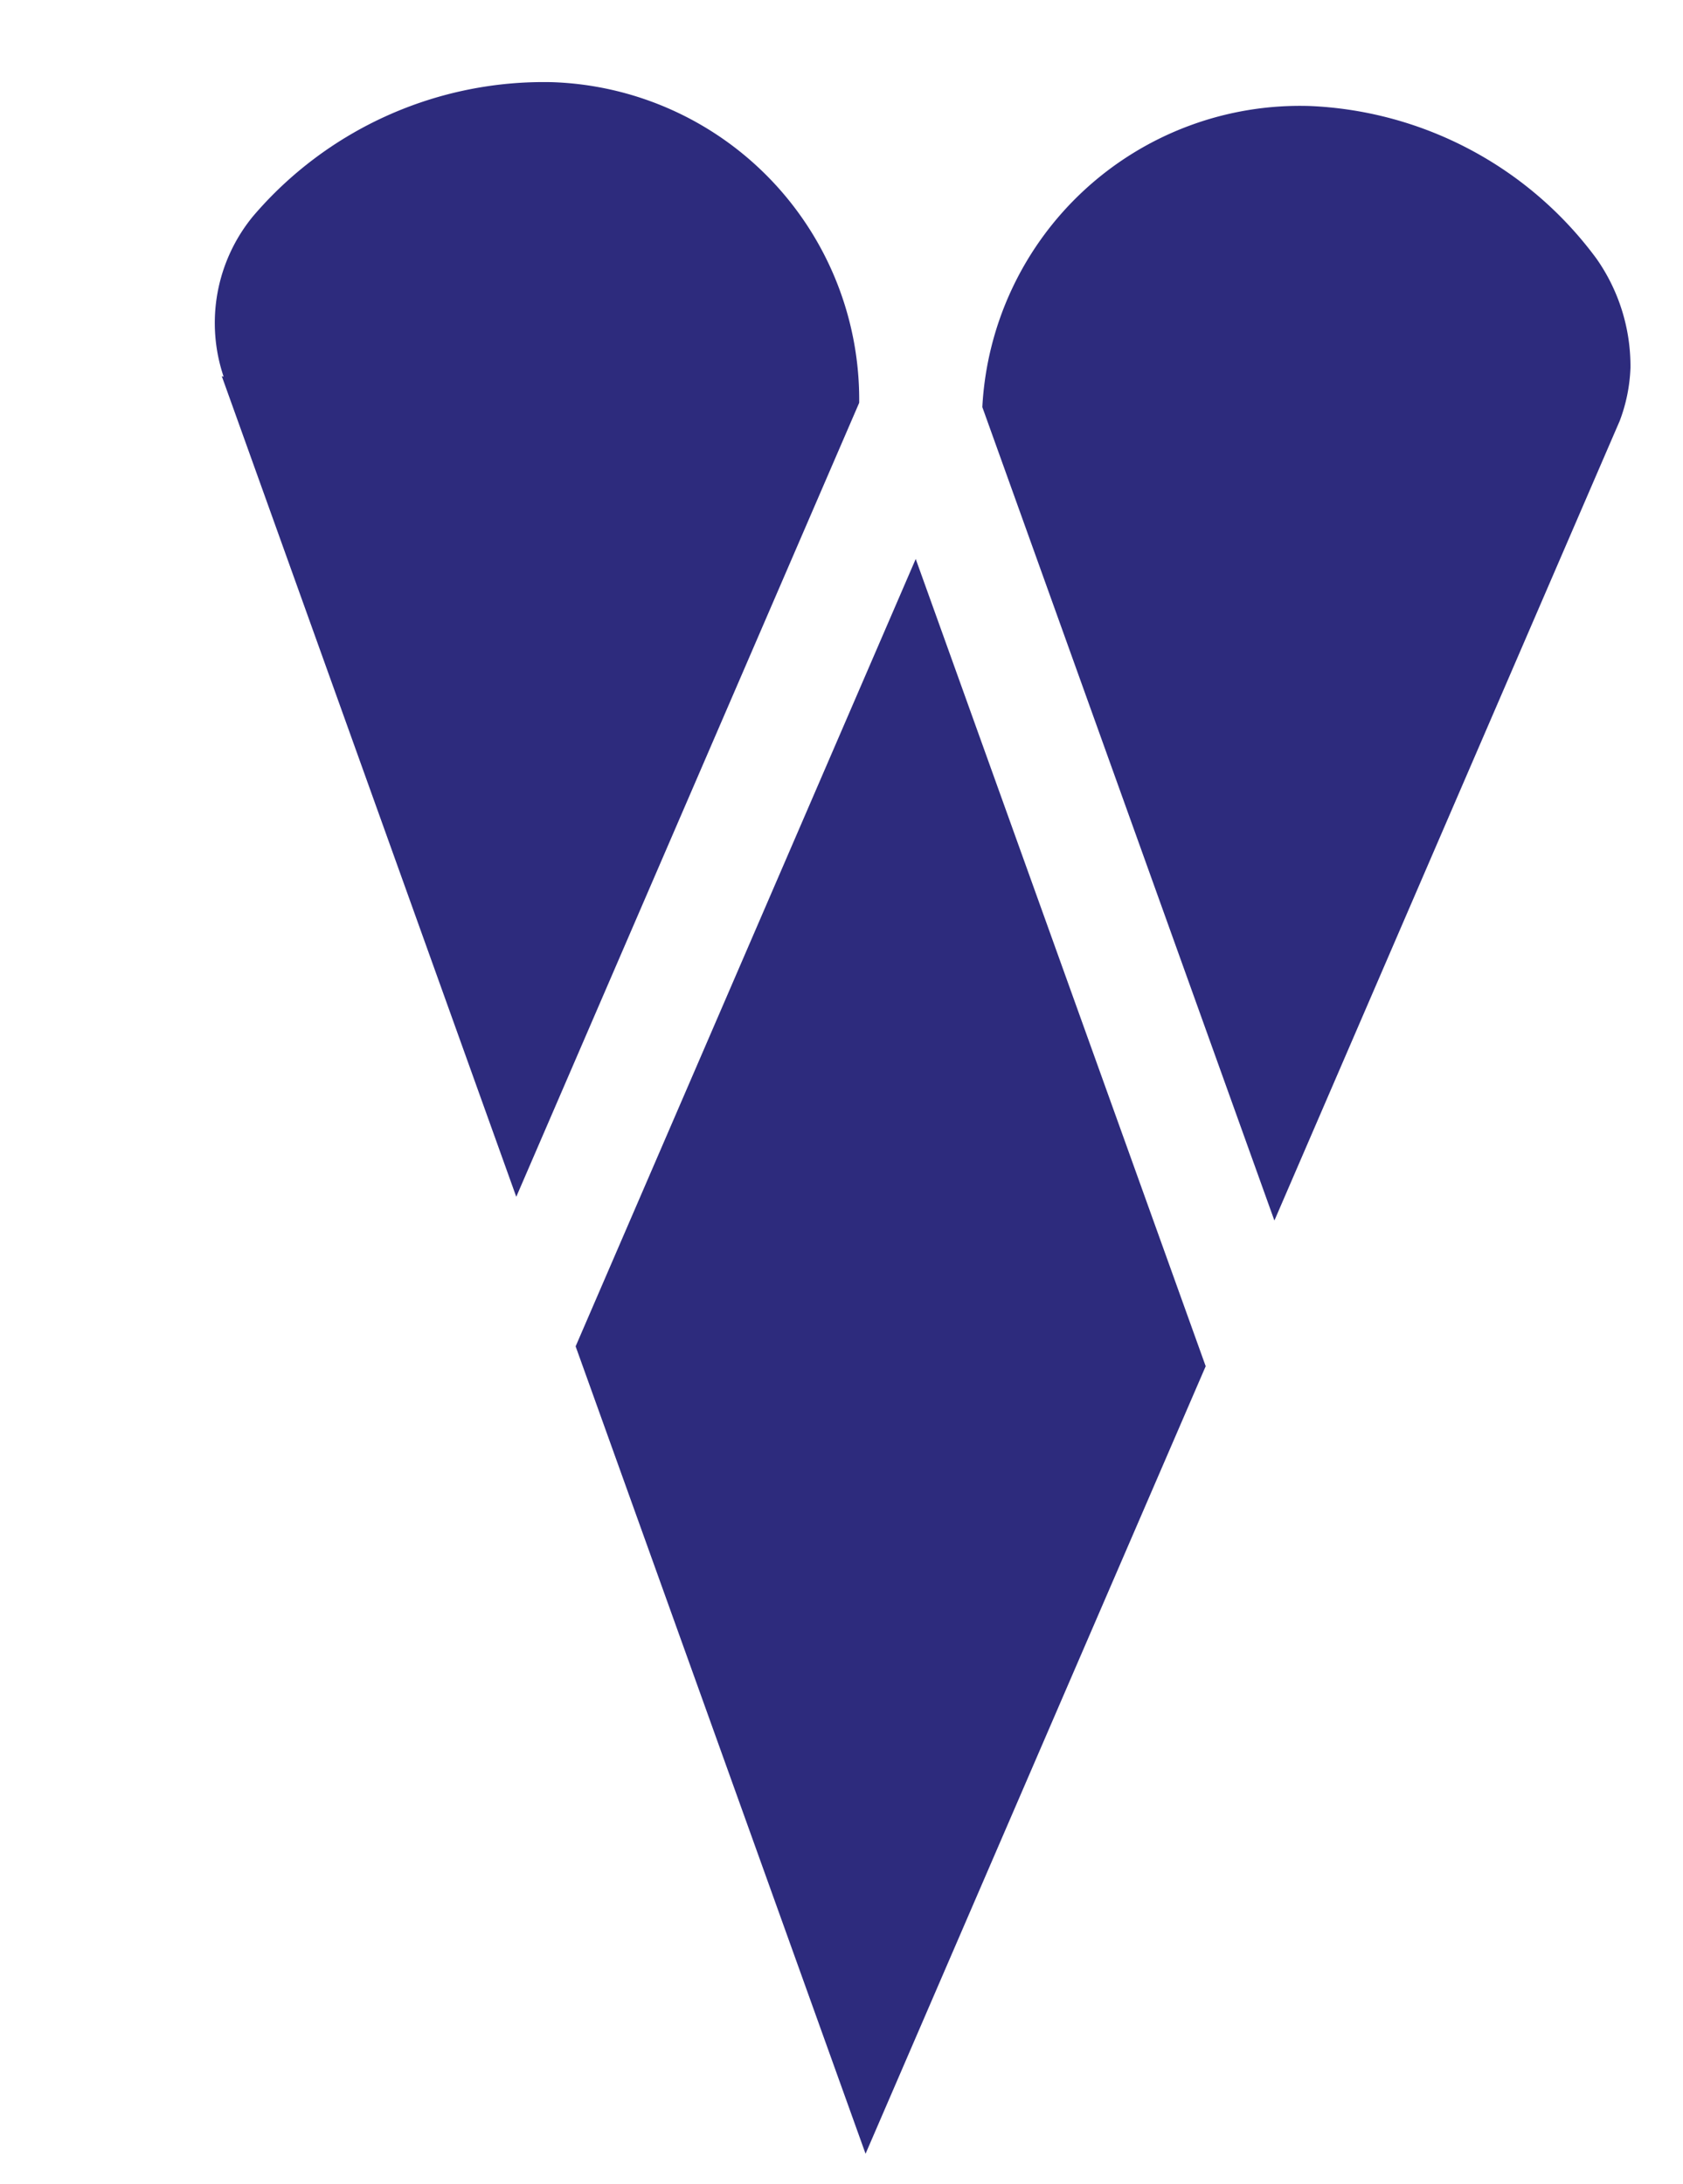 <svg xmlns="http://www.w3.org/2000/svg" width="11.302" height="14.666" viewBox="0 0 11.302 14.666">
  <g id="Group_6247" data-name="Group 6247" transform="translate(11.302) rotate(90)">
    <g id="Group_6186" data-name="Group 6186" transform="translate(0 0)">
      <path id="Path_83309" data-name="Path 83309" d="M0,5.712l3.366,4.675c.131-1.014.715-5.54.738-5.713L.738,0C.607,1.013.022,5.539,0,5.712" transform="translate(3.55 5.862) rotate(-74)" fill="#2d2b7d"/>
      <path id="Path_83310" data-name="Path 83310" d="M.092,1.486A1.128,1.128,0,0,0,.2,2.574l-.013,0L3.607,7.326l.744-5.76A2.133,2.133,0,0,0,1.775.065,2.565,2.565,0,0,0,.092,1.486" transform="translate(0 9.283) rotate(-74)" fill="#2d2b7d"/>
      <path id="Path_83311" data-name="Path 83311" d="M.055,2.62,3.446,7.33c.133-1.03.747-5.788.749-5.8a1.118,1.118,0,0,0-.029-.364,1.257,1.257,0,0,0-.42-.64A2.524,2.524,0,0,0,1.613.07,2.136,2.136,0,0,0,.055,2.62" transform="translate(0.2 4.036) rotate(-74)" fill="#2d2b7d"/>
    </g>
  </g>
</svg>
